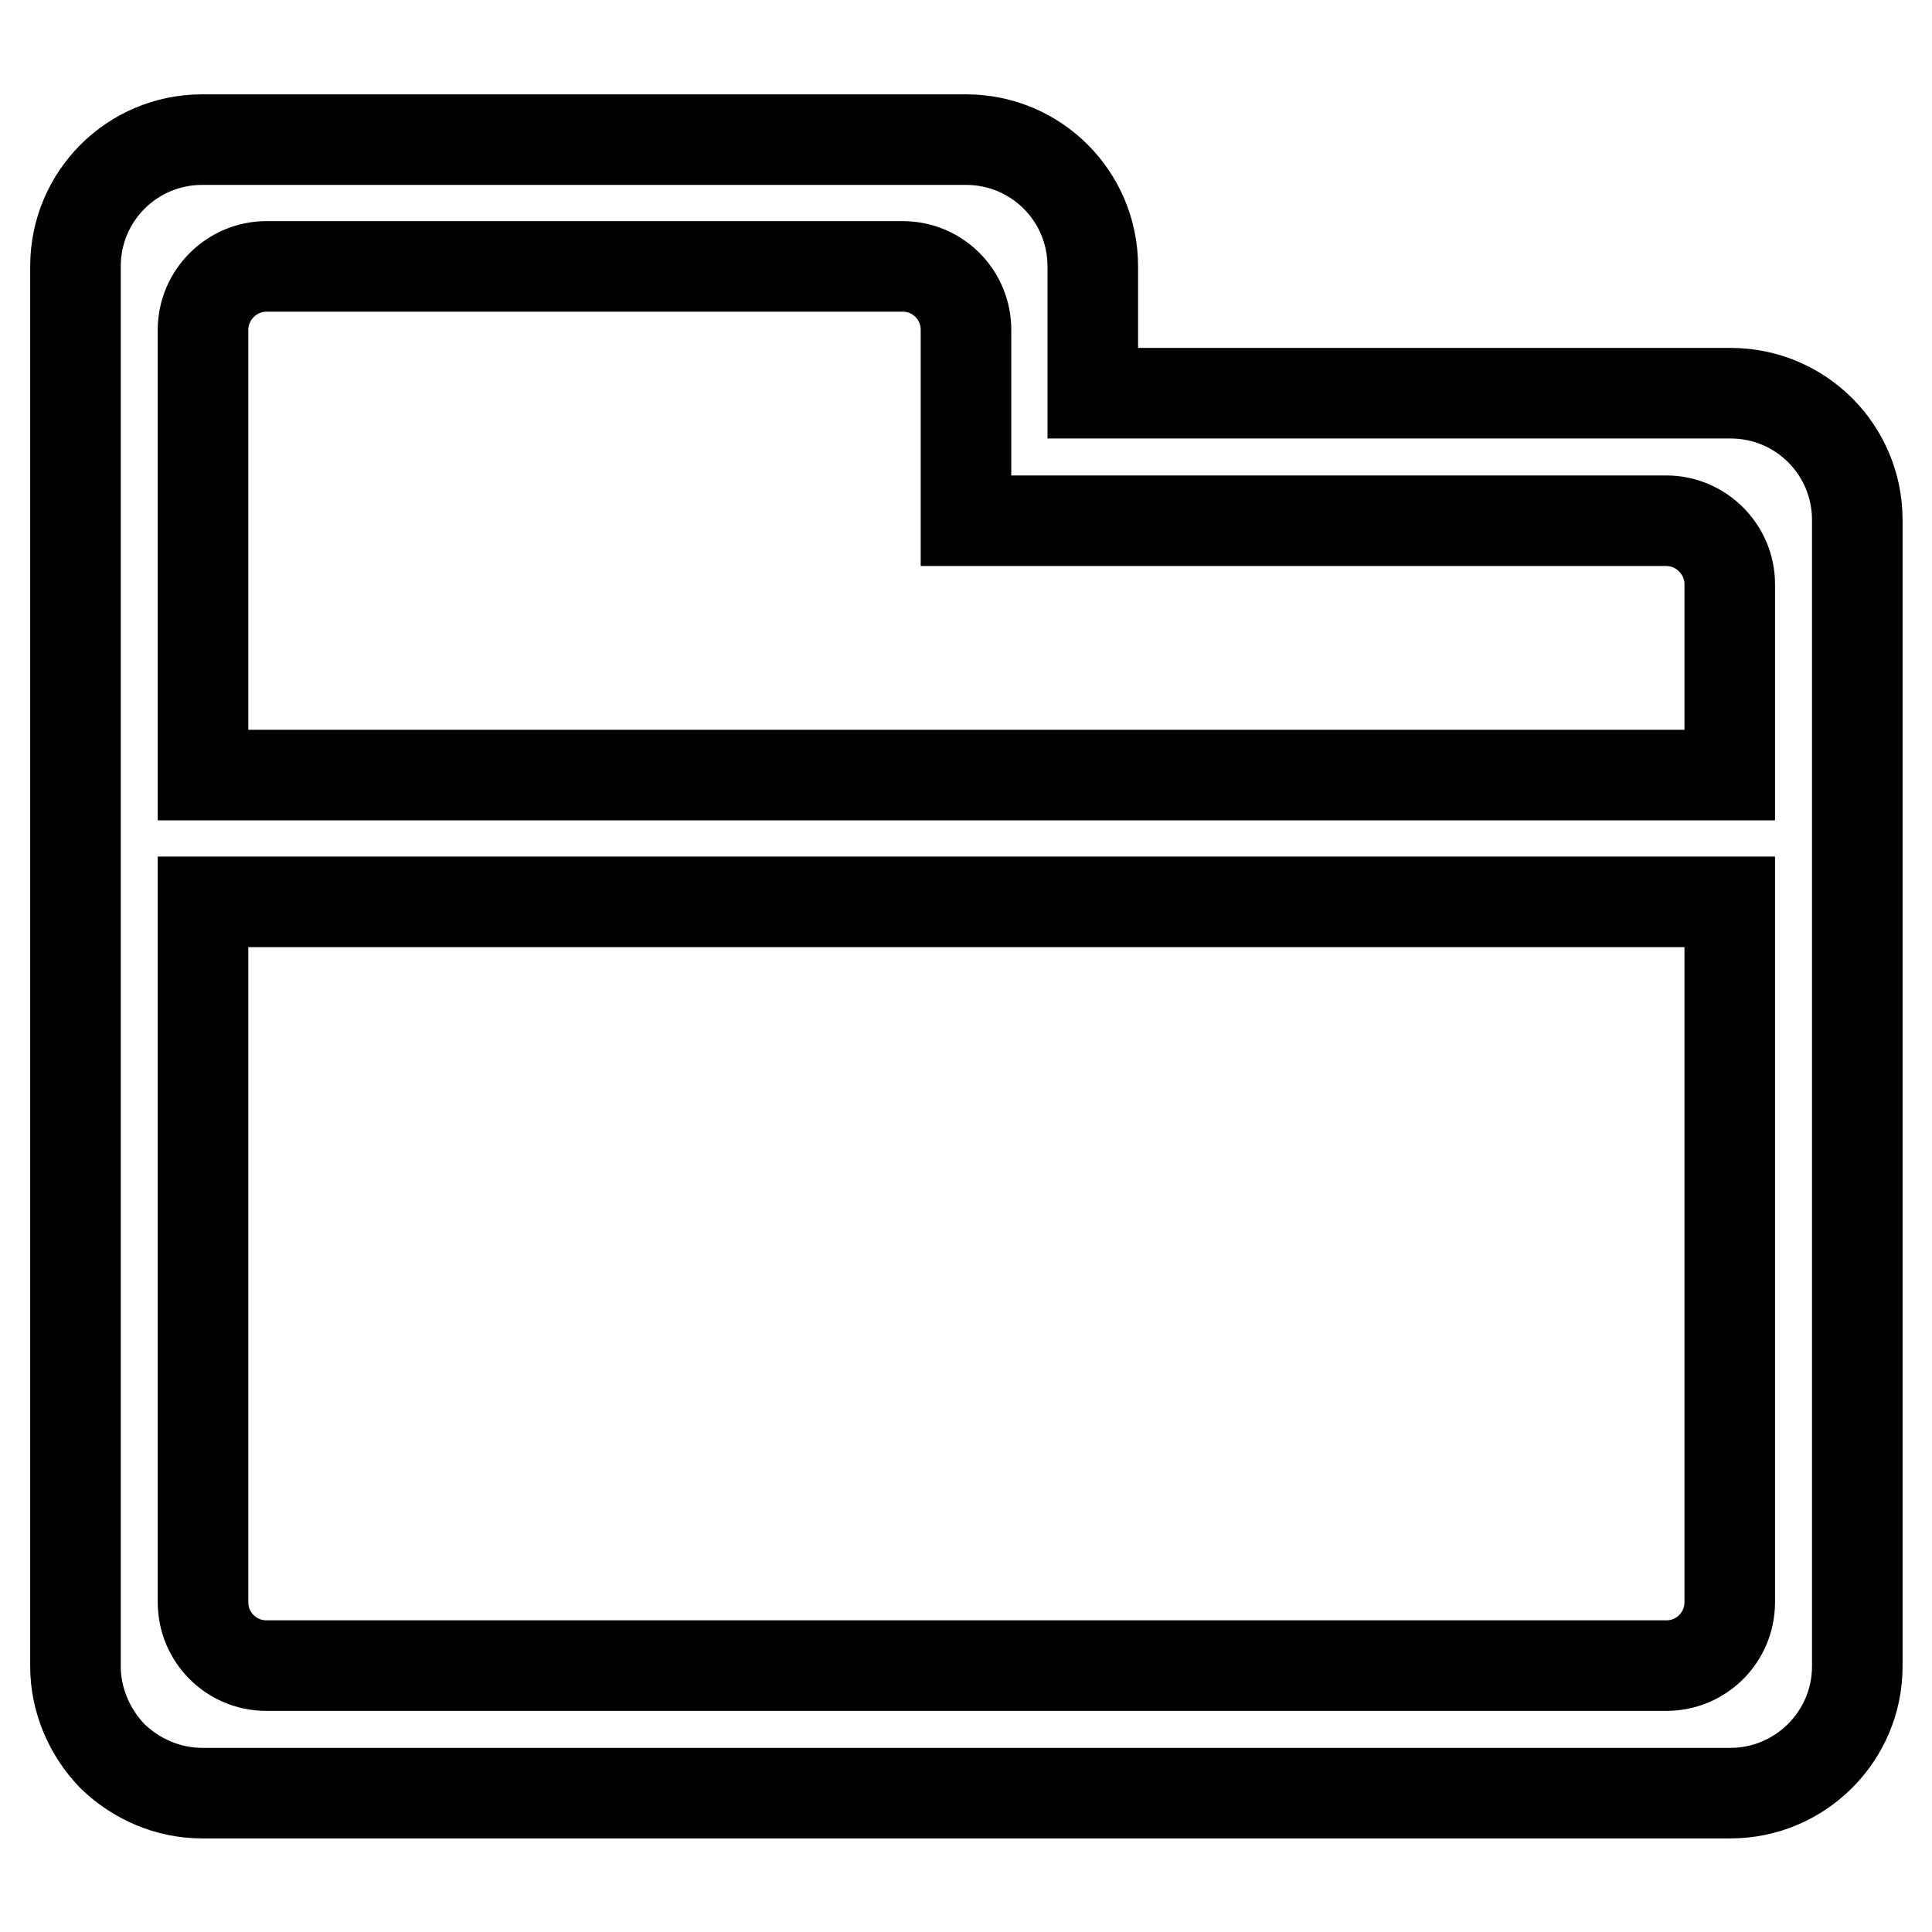 <?xml version="1.0" encoding="utf-8"?>
<!-- Svg Vector Icons : http://www.onlinewebfonts.com/icon -->
<!DOCTYPE svg PUBLIC "-//W3C//DTD SVG 1.1//EN" "http://www.w3.org/Graphics/SVG/1.1/DTD/svg11.dtd">
<svg version="1.1" xmlns="http://www.w3.org/2000/svg" xmlns:xlink="http://www.w3.org/1999/xlink" x="0px" y="0px" viewBox="0 0 256 256" enable-background="new 0 0 256 256" xml:space="preserve">
<g> <path stroke-width="12" fill-opacity="0" stroke="#000000"  d="M26.9,102.7h202.3V77.4c0-4.6-3.8-8.4-8.4-8.4H128V43.7c0-4.6-3.7-8.4-8.4-8.4c0,0-0.1,0-0.1,0H35.3 c-4.6,0-8.4,3.8-8.4,8.4V102.7z M26.9,119.6v92.7c0,4.6,3.7,8.4,8.4,8.4c0,0,0,0,0.1,0h185.4c4.7,0,8.4-3.8,8.4-8.4v-92.8H26.9z  M144.9,52.1h84.4c9.3,0,16.8,7.5,16.8,16.8v151.9c0,9.3-7.6,16.8-16.8,16.8H26.8c-4.6,0-8.8-1.9-11.9-4.9 c-3.1-3.2-4.9-7.5-4.9-11.9V35.3c0-9.3,7.5-16.8,16.8-16.8h101.2c9.3,0,16.8,7.5,16.8,16.8V52.1z"/></g>
</svg>